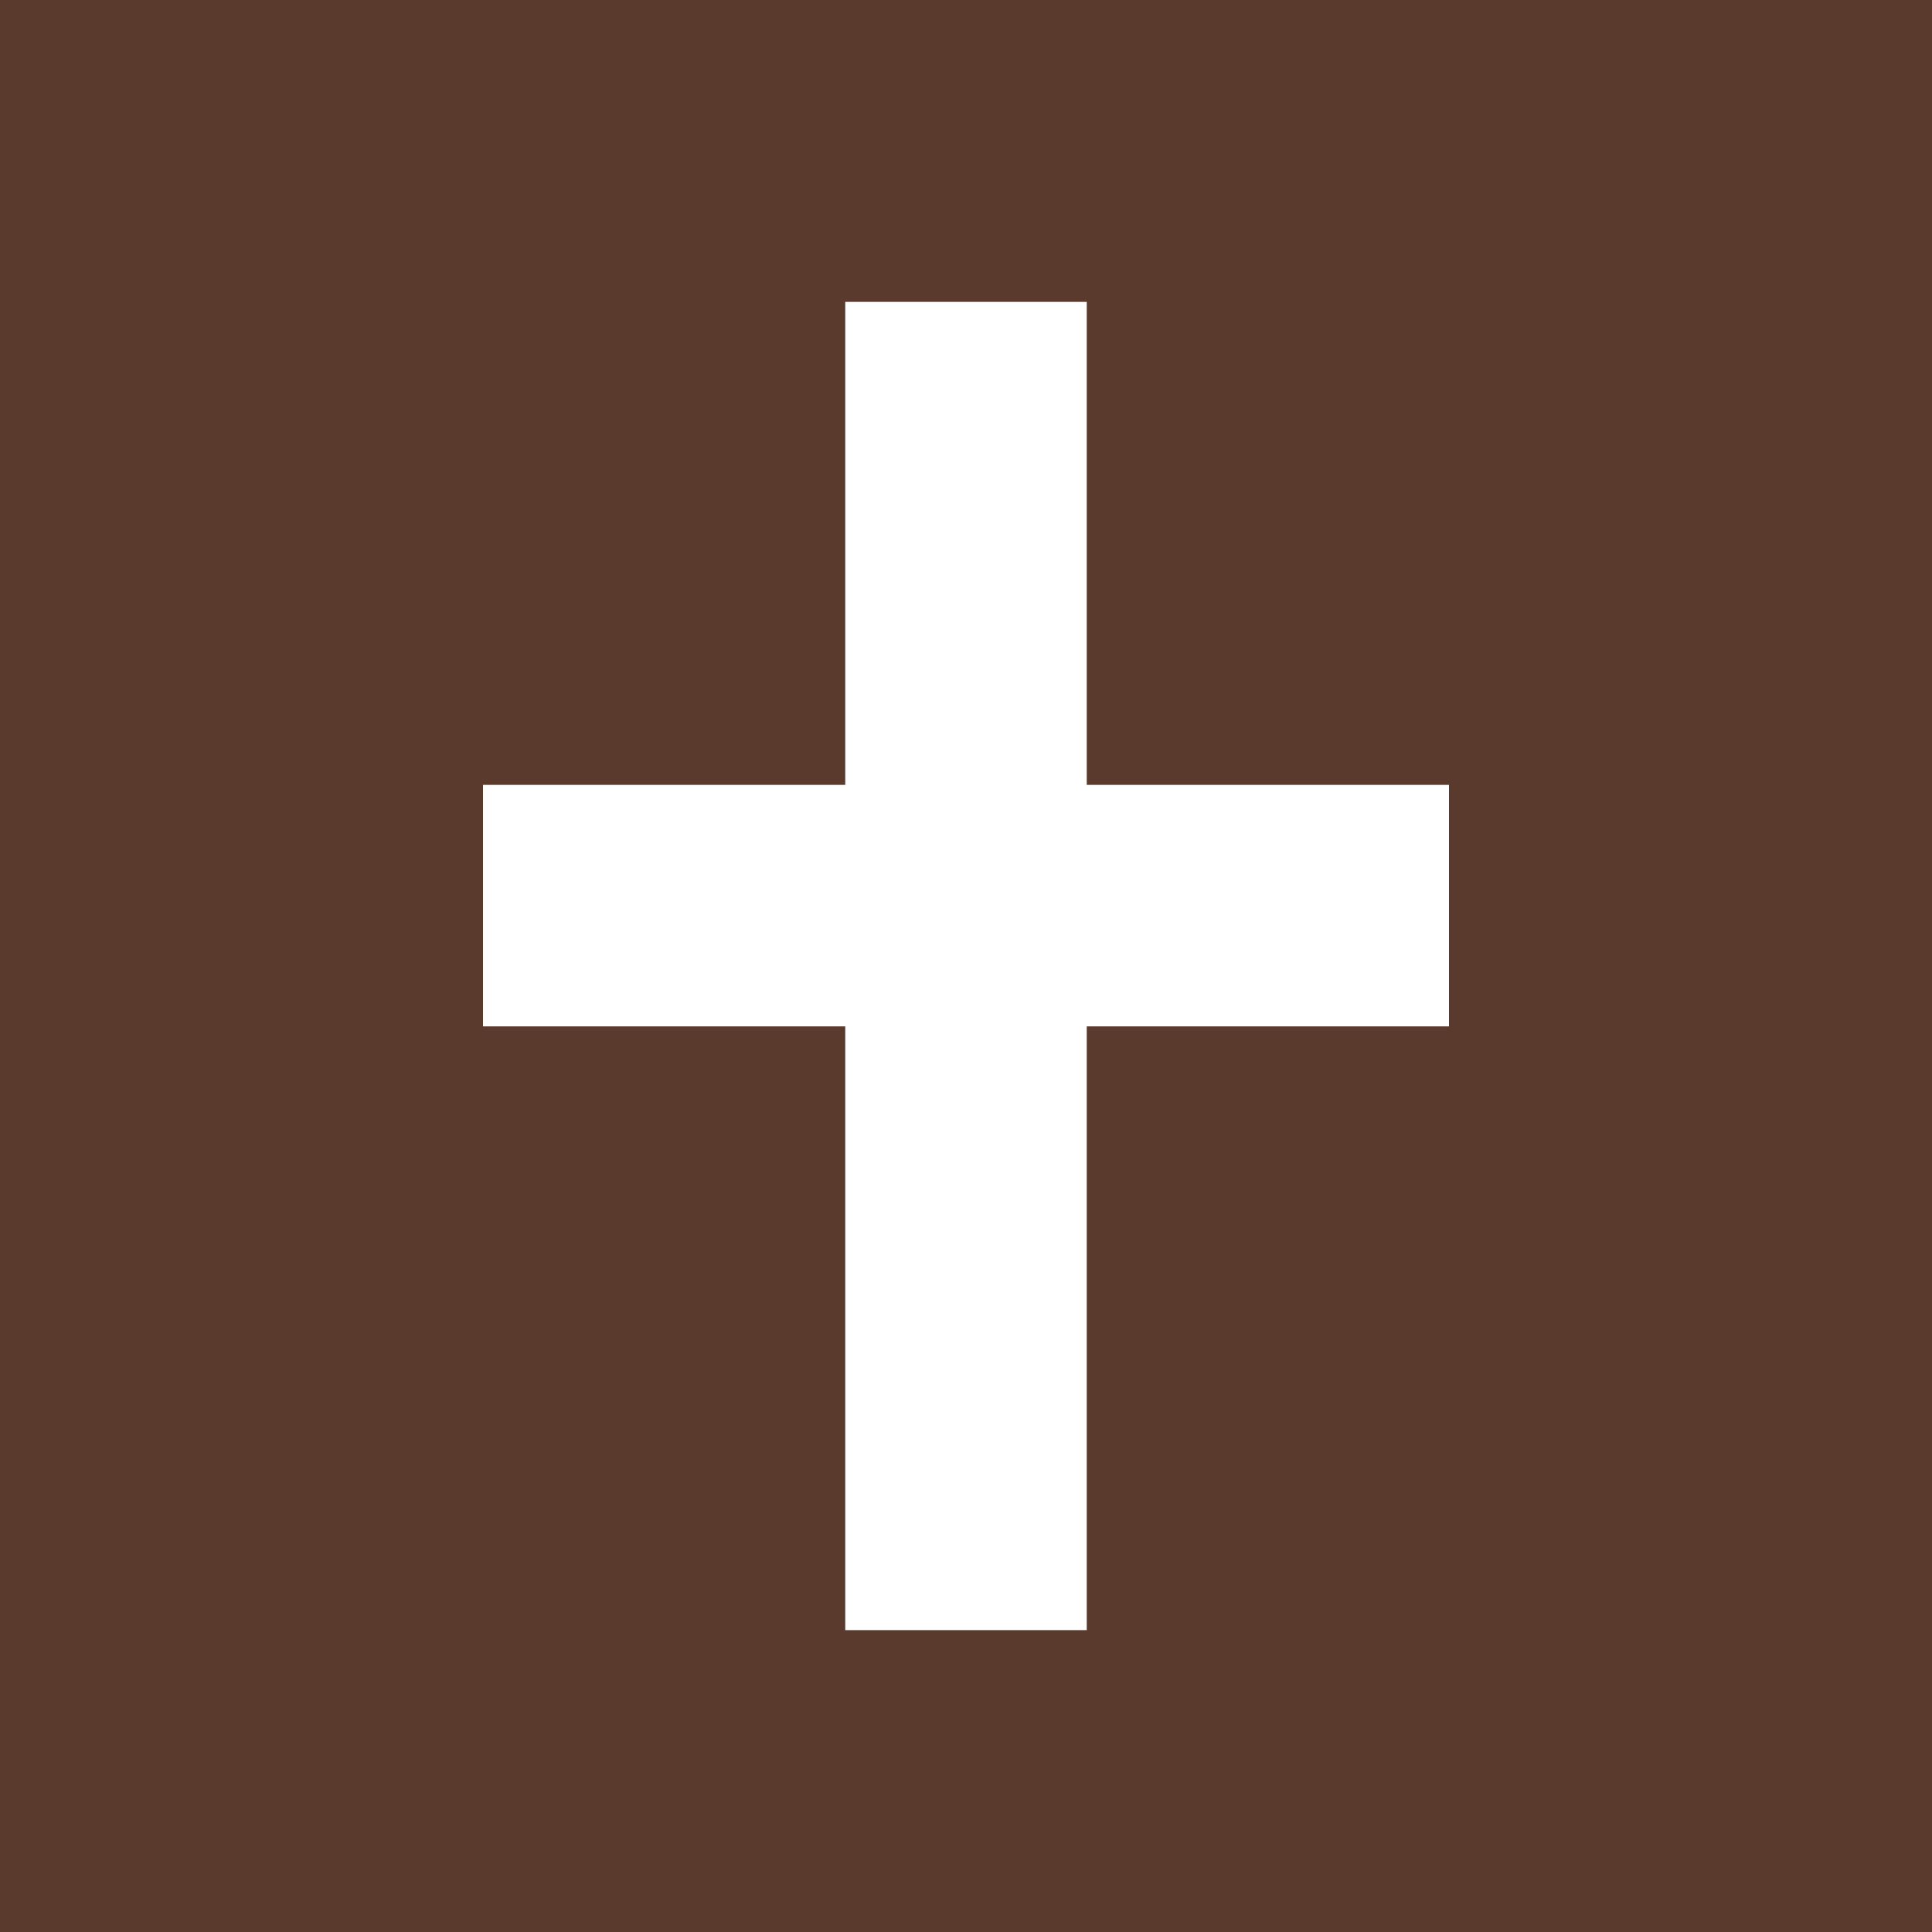 <svg xmlns="http://www.w3.org/2000/svg" viewBox="0 0 64 64">
  <rect width="64" height="64" fill="#5b3a2e"/>
  <rect x="28" y="10" width="8" height="44" fill="#ffffff"/>
  <rect x="16" y="26" width="32" height="8" fill="#ffffff"/>
</svg>
